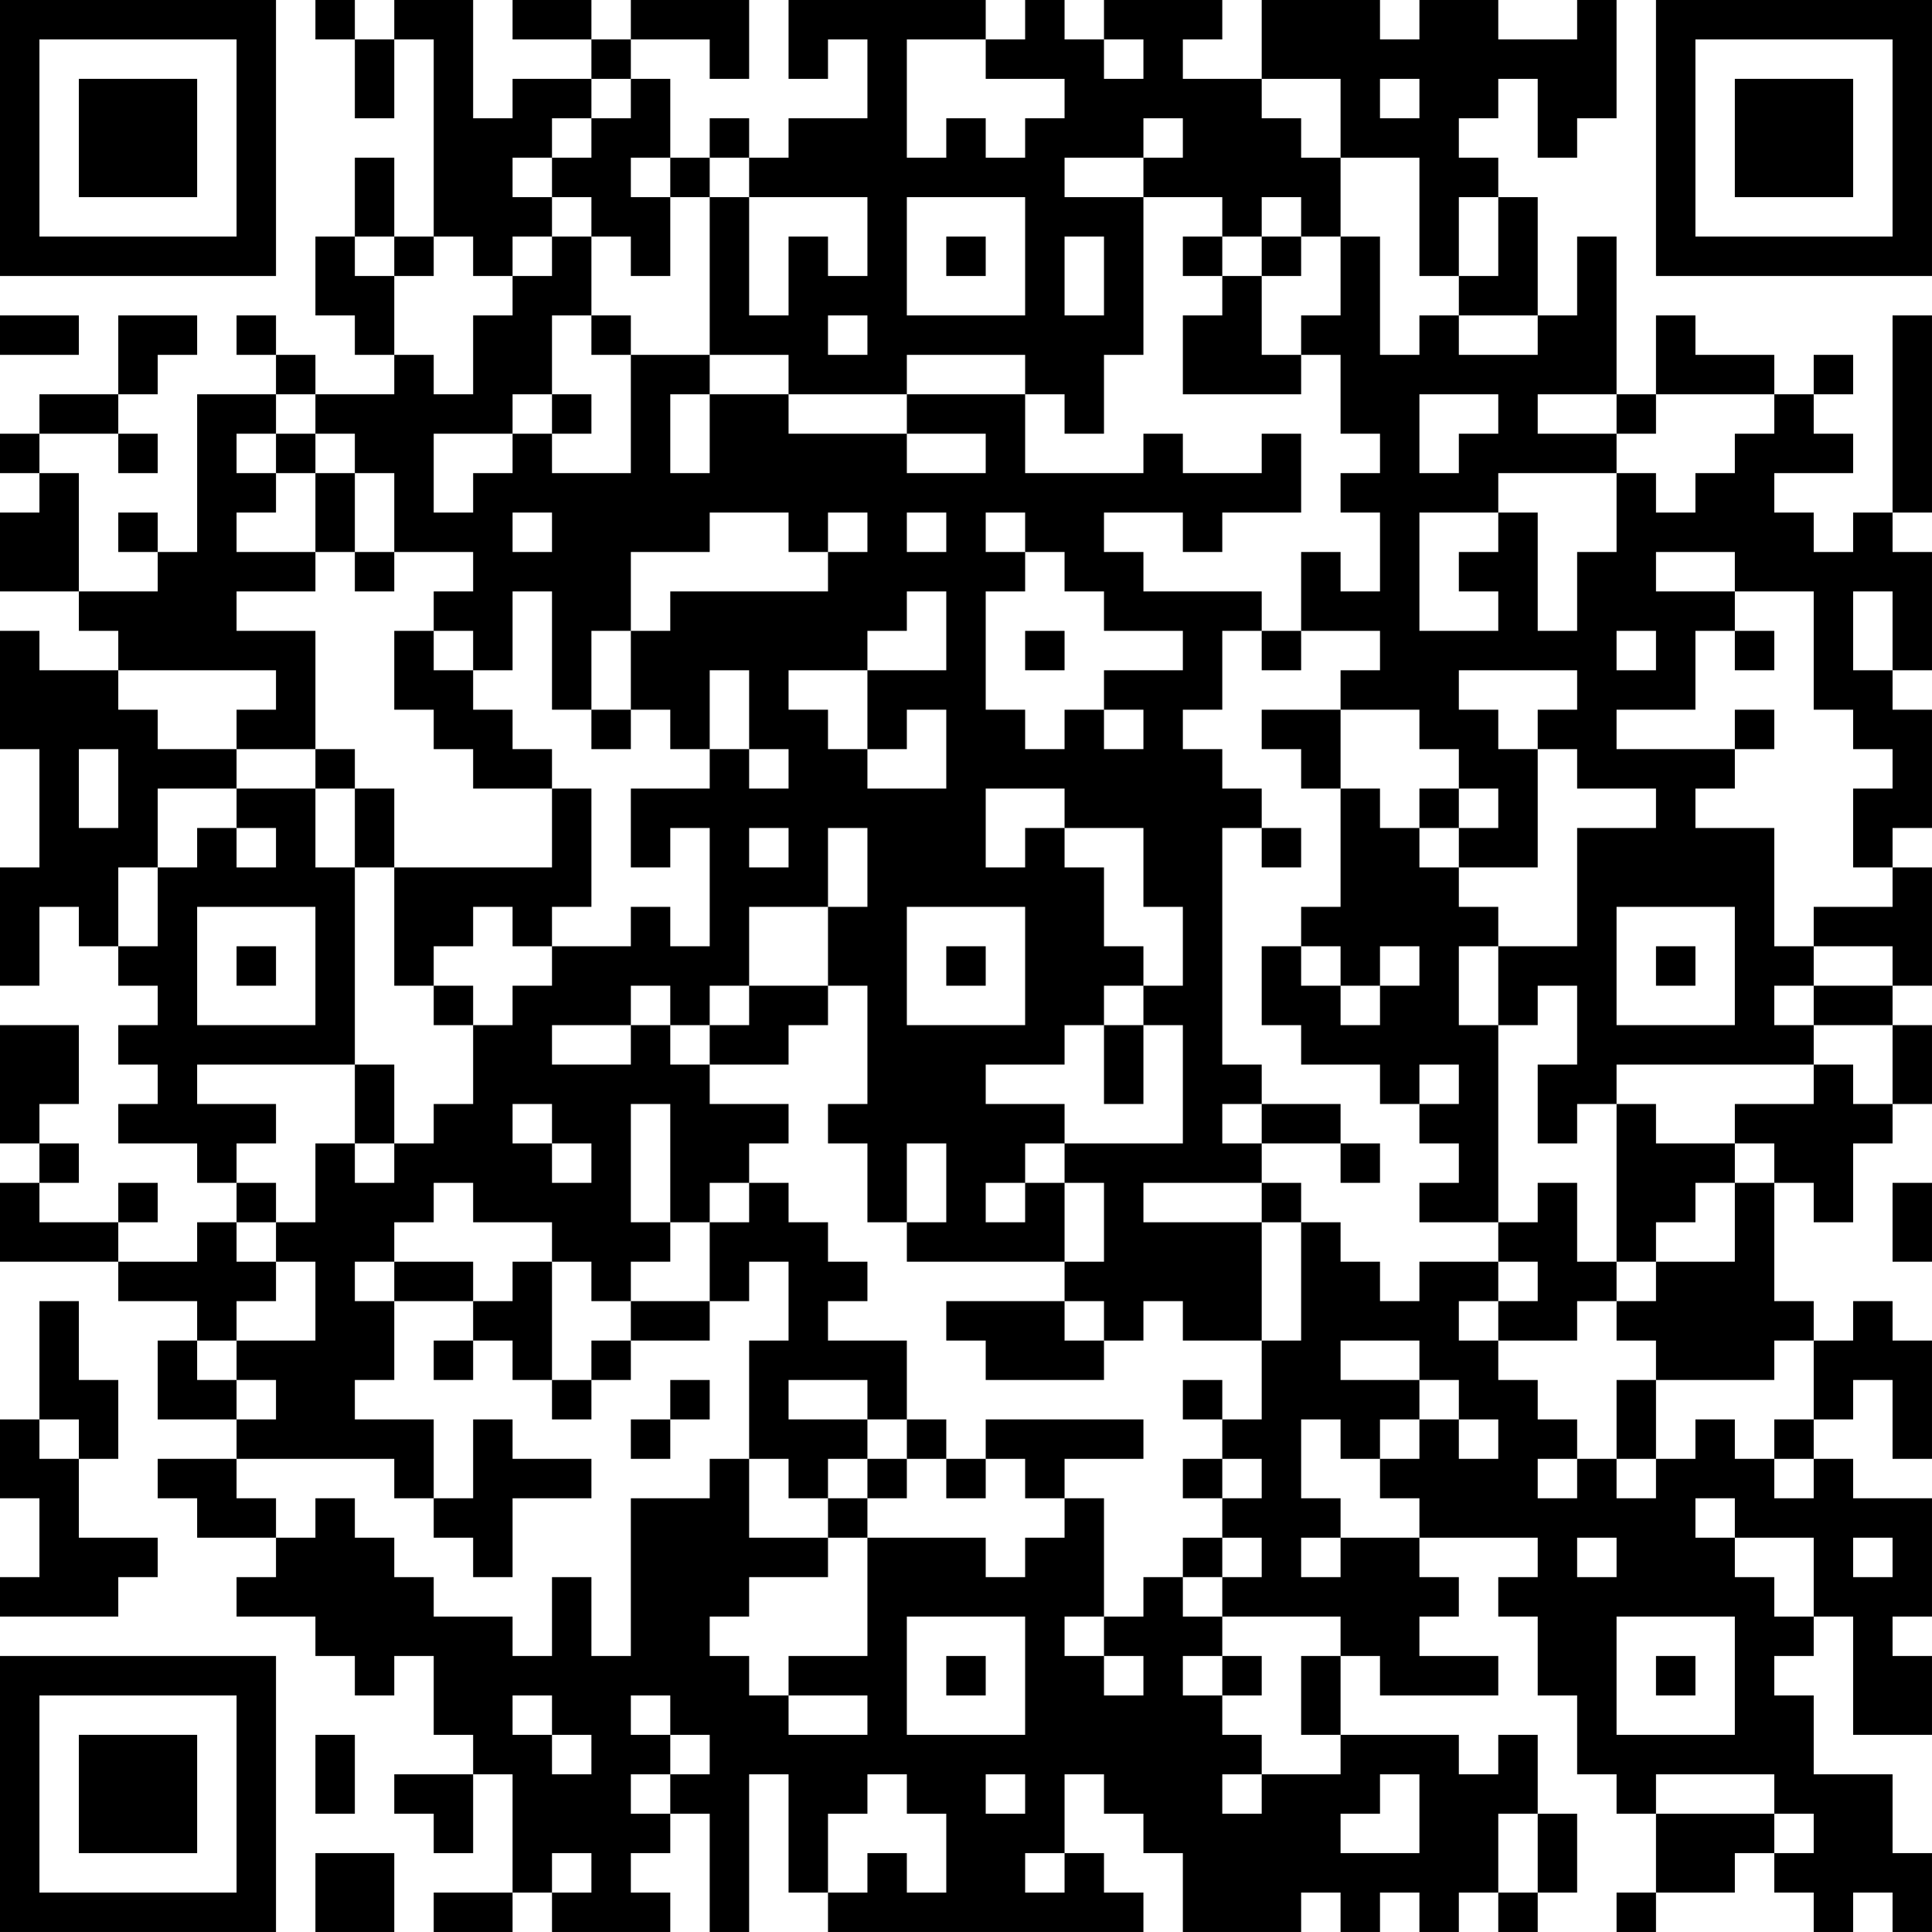<?xml version="1.0" encoding="UTF-8"?>
<svg xmlns="http://www.w3.org/2000/svg" version="1.1" width="250" height="250" viewBox="0 0 250 250"><rect x="0" y="0" width="250" height="250" fill="#ffffff"/><g transform="scale(5.102)"><g transform="translate(0,0)"><path fill-rule="evenodd" d="M8 0L8 1L9 1L9 3L10 3L10 1L11 1L11 6L10 6L10 4L9 4L9 6L8 6L8 8L9 8L9 9L10 9L10 10L8 10L8 9L7 9L7 8L6 8L6 9L7 9L7 10L5 10L5 14L4 14L4 13L3 13L3 14L4 14L4 15L2 15L2 12L1 12L1 11L3 11L3 12L4 12L4 11L3 11L3 10L4 10L4 9L5 9L5 8L3 8L3 10L1 10L1 11L0 11L0 12L1 12L1 13L0 13L0 15L2 15L2 16L3 16L3 17L1 17L1 16L0 16L0 19L1 19L1 22L0 22L0 25L1 25L1 23L2 23L2 24L3 24L3 25L4 25L4 26L3 26L3 27L4 27L4 28L3 28L3 29L5 29L5 30L6 30L6 31L5 31L5 32L3 32L3 31L4 31L4 30L3 30L3 31L1 31L1 30L2 30L2 29L1 29L1 28L2 28L2 26L0 26L0 29L1 29L1 30L0 30L0 32L3 32L3 33L5 33L5 34L4 34L4 36L6 36L6 37L4 37L4 38L5 38L5 39L7 39L7 40L6 40L6 41L8 41L8 42L9 42L9 43L10 43L10 42L11 42L11 44L12 44L12 45L10 45L10 46L11 46L11 47L12 47L12 45L13 45L13 48L11 48L11 49L13 49L13 48L14 48L14 49L17 49L17 48L16 48L16 47L17 47L17 46L18 46L18 49L19 49L19 45L20 45L20 48L21 48L21 49L29 49L29 48L28 48L28 47L27 47L27 45L28 45L28 46L29 46L29 47L30 47L30 49L33 49L33 48L34 48L34 49L35 49L35 48L36 48L36 49L37 49L37 48L38 48L38 49L39 49L39 48L40 48L40 46L39 46L39 44L38 44L38 45L37 45L37 44L34 44L34 42L35 42L35 43L38 43L38 42L36 42L36 41L37 41L37 40L36 40L36 39L39 39L39 40L38 40L38 41L39 41L39 43L40 43L40 45L41 45L41 46L42 46L42 48L41 48L41 49L42 49L42 48L44 48L44 47L45 47L45 48L46 48L46 49L47 49L47 48L48 48L48 49L49 49L49 47L48 47L48 45L46 45L46 43L45 43L45 42L46 42L46 41L47 41L47 44L49 44L49 42L48 42L48 41L49 41L49 38L47 38L47 37L46 37L46 36L47 36L47 35L48 35L48 37L49 37L49 34L48 34L48 33L47 33L47 34L46 34L46 33L45 33L45 30L46 30L46 31L47 31L47 29L48 29L48 28L49 28L49 26L48 26L48 25L49 25L49 22L48 22L48 21L49 21L49 18L48 18L48 17L49 17L49 14L48 14L48 13L49 13L49 8L48 8L48 13L47 13L47 14L46 14L46 13L45 13L45 12L47 12L47 11L46 11L46 10L47 10L47 9L46 9L46 10L45 10L45 9L43 9L43 8L42 8L42 10L41 10L41 6L40 6L40 8L39 8L39 5L38 5L38 4L37 4L37 3L38 3L38 2L39 2L39 4L40 4L40 3L41 3L41 0L40 0L40 1L38 1L38 0L36 0L36 1L35 1L35 0L32 0L32 2L30 2L30 1L31 1L31 0L28 0L28 1L27 1L27 0L26 0L26 1L25 1L25 0L20 0L20 2L21 2L21 1L22 1L22 3L20 3L20 4L19 4L19 3L18 3L18 4L17 4L17 2L16 2L16 1L18 1L18 2L19 2L19 0L16 0L16 1L15 1L15 0L13 0L13 1L15 1L15 2L13 2L13 3L12 3L12 0L10 0L10 1L9 1L9 0ZM23 1L23 4L24 4L24 3L25 3L25 4L26 4L26 3L27 3L27 2L25 2L25 1ZM28 1L28 2L29 2L29 1ZM15 2L15 3L14 3L14 4L13 4L13 5L14 5L14 6L13 6L13 7L12 7L12 6L11 6L11 7L10 7L10 6L9 6L9 7L10 7L10 9L11 9L11 10L12 10L12 8L13 8L13 7L14 7L14 6L15 6L15 8L14 8L14 10L13 10L13 11L11 11L11 13L12 13L12 12L13 12L13 11L14 11L14 12L16 12L16 9L18 9L18 10L17 10L17 12L18 12L18 10L20 10L20 11L23 11L23 12L25 12L25 11L23 11L23 10L26 10L26 12L29 12L29 11L30 11L30 12L32 12L32 11L33 11L33 13L31 13L31 14L30 14L30 13L28 13L28 14L29 14L29 15L32 15L32 16L31 16L31 18L30 18L30 19L31 19L31 20L32 20L32 21L31 21L31 27L32 27L32 28L31 28L31 29L32 29L32 30L29 30L29 31L32 31L32 34L30 34L30 33L29 33L29 34L28 34L28 33L27 33L27 32L28 32L28 30L27 30L27 29L30 29L30 26L29 26L29 25L30 25L30 23L29 23L29 21L27 21L27 20L25 20L25 22L26 22L26 21L27 21L27 22L28 22L28 24L29 24L29 25L28 25L28 26L27 26L27 27L25 27L25 28L27 28L27 29L26 29L26 30L25 30L25 31L26 31L26 30L27 30L27 32L23 32L23 31L24 31L24 29L23 29L23 31L22 31L22 29L21 29L21 28L22 28L22 25L21 25L21 23L22 23L22 21L21 21L21 23L19 23L19 25L18 25L18 26L17 26L17 25L16 25L16 26L14 26L14 27L16 27L16 26L17 26L17 27L18 27L18 28L20 28L20 29L19 29L19 30L18 30L18 31L17 31L17 28L16 28L16 31L17 31L17 32L16 32L16 33L15 33L15 32L14 32L14 31L12 31L12 30L11 30L11 31L10 31L10 32L9 32L9 33L10 33L10 35L9 35L9 36L11 36L11 38L10 38L10 37L6 37L6 38L7 38L7 39L8 39L8 38L9 38L9 39L10 39L10 40L11 40L11 41L13 41L13 42L14 42L14 40L15 40L15 42L16 42L16 38L18 38L18 37L19 37L19 39L21 39L21 40L19 40L19 41L18 41L18 42L19 42L19 43L20 43L20 44L22 44L22 43L20 43L20 42L22 42L22 39L25 39L25 40L26 40L26 39L27 39L27 38L28 38L28 41L27 41L27 42L28 42L28 43L29 43L29 42L28 42L28 41L29 41L29 40L30 40L30 41L31 41L31 42L30 42L30 43L31 43L31 44L32 44L32 45L31 45L31 46L32 46L32 45L34 45L34 44L33 44L33 42L34 42L34 41L31 41L31 40L32 40L32 39L31 39L31 38L32 38L32 37L31 37L31 36L32 36L32 34L33 34L33 31L34 31L34 32L35 32L35 33L36 33L36 32L38 32L38 33L37 33L37 34L38 34L38 35L39 35L39 36L40 36L40 37L39 37L39 38L40 38L40 37L41 37L41 38L42 38L42 37L43 37L43 36L44 36L44 37L45 37L45 38L46 38L46 37L45 37L45 36L46 36L46 34L45 34L45 35L42 35L42 34L41 34L41 33L42 33L42 32L44 32L44 30L45 30L45 29L44 29L44 28L46 28L46 27L47 27L47 28L48 28L48 26L46 26L46 25L48 25L48 24L46 24L46 23L48 23L48 22L47 22L47 20L48 20L48 19L47 19L47 18L46 18L46 15L44 15L44 14L42 14L42 15L44 15L44 16L43 16L43 18L41 18L41 19L44 19L44 20L43 20L43 21L45 21L45 24L46 24L46 25L45 25L45 26L46 26L46 27L41 27L41 28L40 28L40 29L39 29L39 27L40 27L40 25L39 25L39 26L38 26L38 24L40 24L40 21L42 21L42 20L40 20L40 19L39 19L39 18L40 18L40 17L37 17L37 18L38 18L38 19L39 19L39 22L37 22L37 21L38 21L38 20L37 20L37 19L36 19L36 18L34 18L34 17L35 17L35 16L33 16L33 14L34 14L34 15L35 15L35 13L34 13L34 12L35 12L35 11L34 11L34 9L33 9L33 8L34 8L34 6L35 6L35 9L36 9L36 8L37 8L37 9L39 9L39 8L37 8L37 7L38 7L38 5L37 5L37 7L36 7L36 4L34 4L34 2L32 2L32 3L33 3L33 4L34 4L34 6L33 6L33 5L32 5L32 6L31 6L31 5L29 5L29 4L30 4L30 3L29 3L29 4L27 4L27 5L29 5L29 9L28 9L28 11L27 11L27 10L26 10L26 9L23 9L23 10L20 10L20 9L18 9L18 5L19 5L19 8L20 8L20 6L21 6L21 7L22 7L22 5L19 5L19 4L18 4L18 5L17 5L17 4L16 4L16 5L17 5L17 7L16 7L16 6L15 6L15 5L14 5L14 4L15 4L15 3L16 3L16 2ZM35 2L35 3L36 3L36 2ZM23 5L23 8L26 8L26 5ZM24 6L24 7L25 7L25 6ZM27 6L27 8L28 8L28 6ZM30 6L30 7L31 7L31 8L30 8L30 10L33 10L33 9L32 9L32 7L33 7L33 6L32 6L32 7L31 7L31 6ZM0 8L0 9L2 9L2 8ZM15 8L15 9L16 9L16 8ZM21 8L21 9L22 9L22 8ZM7 10L7 11L6 11L6 12L7 12L7 13L6 13L6 14L8 14L8 15L6 15L6 16L8 16L8 19L6 19L6 18L7 18L7 17L3 17L3 18L4 18L4 19L6 19L6 20L4 20L4 22L3 22L3 24L4 24L4 22L5 22L5 21L6 21L6 22L7 22L7 21L6 21L6 20L8 20L8 22L9 22L9 27L5 27L5 28L7 28L7 29L6 29L6 30L7 30L7 31L6 31L6 32L7 32L7 33L6 33L6 34L5 34L5 35L6 35L6 36L7 36L7 35L6 35L6 34L8 34L8 32L7 32L7 31L8 31L8 29L9 29L9 30L10 30L10 29L11 29L11 28L12 28L12 26L13 26L13 25L14 25L14 24L16 24L16 23L17 23L17 24L18 24L18 21L17 21L17 22L16 22L16 20L18 20L18 19L19 19L19 20L20 20L20 19L19 19L19 17L18 17L18 19L17 19L17 18L16 18L16 16L17 16L17 15L21 15L21 14L22 14L22 13L21 13L21 14L20 14L20 13L18 13L18 14L16 14L16 16L15 16L15 18L14 18L14 15L13 15L13 17L12 17L12 16L11 16L11 15L12 15L12 14L10 14L10 12L9 12L9 11L8 11L8 10ZM14 10L14 11L15 11L15 10ZM36 10L36 12L37 12L37 11L38 11L38 10ZM39 10L39 11L41 11L41 12L38 12L38 13L36 13L36 16L38 16L38 15L37 15L37 14L38 14L38 13L39 13L39 16L40 16L40 14L41 14L41 12L42 12L42 13L43 13L43 12L44 12L44 11L45 11L45 10L42 10L42 11L41 11L41 10ZM7 11L7 12L8 12L8 14L9 14L9 15L10 15L10 14L9 14L9 12L8 12L8 11ZM13 13L13 14L14 14L14 13ZM23 13L23 14L24 14L24 13ZM25 13L25 14L26 14L26 15L25 15L25 18L26 18L26 19L27 19L27 18L28 18L28 19L29 19L29 18L28 18L28 17L30 17L30 16L28 16L28 15L27 15L27 14L26 14L26 13ZM23 15L23 16L22 16L22 17L20 17L20 18L21 18L21 19L22 19L22 20L24 20L24 18L23 18L23 19L22 19L22 17L24 17L24 15ZM47 15L47 17L48 17L48 15ZM10 16L10 18L11 18L11 19L12 19L12 20L14 20L14 22L10 22L10 20L9 20L9 19L8 19L8 20L9 20L9 22L10 22L10 25L11 25L11 26L12 26L12 25L11 25L11 24L12 24L12 23L13 23L13 24L14 24L14 23L15 23L15 20L14 20L14 19L13 19L13 18L12 18L12 17L11 17L11 16ZM26 16L26 17L27 17L27 16ZM32 16L32 17L33 17L33 16ZM41 16L41 17L42 17L42 16ZM44 16L44 17L45 17L45 16ZM15 18L15 19L16 19L16 18ZM32 18L32 19L33 19L33 20L34 20L34 23L33 23L33 24L32 24L32 26L33 26L33 27L35 27L35 28L36 28L36 29L37 29L37 30L36 30L36 31L38 31L38 32L39 32L39 33L38 33L38 34L40 34L40 33L41 33L41 32L42 32L42 31L43 31L43 30L44 30L44 29L42 29L42 28L41 28L41 32L40 32L40 30L39 30L39 31L38 31L38 26L37 26L37 24L38 24L38 23L37 23L37 22L36 22L36 21L37 21L37 20L36 20L36 21L35 21L35 20L34 20L34 18ZM44 18L44 19L45 19L45 18ZM2 19L2 21L3 21L3 19ZM19 21L19 22L20 22L20 21ZM32 21L32 22L33 22L33 21ZM5 23L5 26L8 26L8 23ZM23 23L23 26L26 26L26 23ZM41 23L41 26L44 26L44 23ZM6 24L6 25L7 25L7 24ZM24 24L24 25L25 25L25 24ZM33 24L33 25L34 25L34 26L35 26L35 25L36 25L36 24L35 24L35 25L34 25L34 24ZM42 24L42 25L43 25L43 24ZM19 25L19 26L18 26L18 27L20 27L20 26L21 26L21 25ZM28 26L28 28L29 28L29 26ZM9 27L9 29L10 29L10 27ZM36 27L36 28L37 28L37 27ZM13 28L13 29L14 29L14 30L15 30L15 29L14 29L14 28ZM32 28L32 29L34 29L34 30L35 30L35 29L34 29L34 28ZM19 30L19 31L18 31L18 33L16 33L16 34L15 34L15 35L14 35L14 32L13 32L13 33L12 33L12 32L10 32L10 33L12 33L12 34L11 34L11 35L12 35L12 34L13 34L13 35L14 35L14 36L15 36L15 35L16 35L16 34L18 34L18 33L19 33L19 32L20 32L20 34L19 34L19 37L20 37L20 38L21 38L21 39L22 39L22 38L23 38L23 37L24 37L24 38L25 38L25 37L26 37L26 38L27 38L27 37L29 37L29 36L25 36L25 37L24 37L24 36L23 36L23 34L21 34L21 33L22 33L22 32L21 32L21 31L20 31L20 30ZM32 30L32 31L33 31L33 30ZM48 30L48 32L49 32L49 30ZM1 33L1 36L0 36L0 38L1 38L1 40L0 40L0 41L3 41L3 40L4 40L4 39L2 39L2 37L3 37L3 35L2 35L2 33ZM24 33L24 34L25 34L25 35L28 35L28 34L27 34L27 33ZM34 34L34 35L36 35L36 36L35 36L35 37L34 37L34 36L33 36L33 38L34 38L34 39L33 39L33 40L34 40L34 39L36 39L36 38L35 38L35 37L36 37L36 36L37 36L37 37L38 37L38 36L37 36L37 35L36 35L36 34ZM17 35L17 36L16 36L16 37L17 37L17 36L18 36L18 35ZM20 35L20 36L22 36L22 37L21 37L21 38L22 38L22 37L23 37L23 36L22 36L22 35ZM30 35L30 36L31 36L31 35ZM41 35L41 37L42 37L42 35ZM1 36L1 37L2 37L2 36ZM12 36L12 38L11 38L11 39L12 39L12 40L13 40L13 38L15 38L15 37L13 37L13 36ZM30 37L30 38L31 38L31 37ZM43 38L43 39L44 39L44 40L45 40L45 41L46 41L46 39L44 39L44 38ZM30 39L30 40L31 40L31 39ZM40 39L40 40L41 40L41 39ZM47 39L47 40L48 40L48 39ZM23 41L23 44L26 44L26 41ZM41 41L41 44L44 44L44 41ZM24 42L24 43L25 43L25 42ZM31 42L31 43L32 43L32 42ZM42 42L42 43L43 43L43 42ZM13 43L13 44L14 44L14 45L15 45L15 44L14 44L14 43ZM16 43L16 44L17 44L17 45L16 45L16 46L17 46L17 45L18 45L18 44L17 44L17 43ZM8 44L8 46L9 46L9 44ZM22 45L22 46L21 46L21 48L22 48L22 47L23 47L23 48L24 48L24 46L23 46L23 45ZM25 45L25 46L26 46L26 45ZM35 45L35 46L34 46L34 47L36 47L36 45ZM42 45L42 46L45 46L45 47L46 47L46 46L45 46L45 45ZM38 46L38 48L39 48L39 46ZM8 47L8 49L10 49L10 47ZM14 47L14 48L15 48L15 47ZM26 47L26 48L27 48L27 47ZM0 0L0 7L7 7L7 0ZM1 1L1 6L6 6L6 1ZM2 2L2 5L5 5L5 2ZM42 0L42 7L49 7L49 0ZM43 1L43 6L48 6L48 1ZM44 2L44 5L47 5L47 2ZM0 42L0 49L7 49L7 42ZM1 43L1 48L6 48L6 43ZM2 44L2 47L5 47L5 44Z" fill="#000000"/></g></g></svg>

